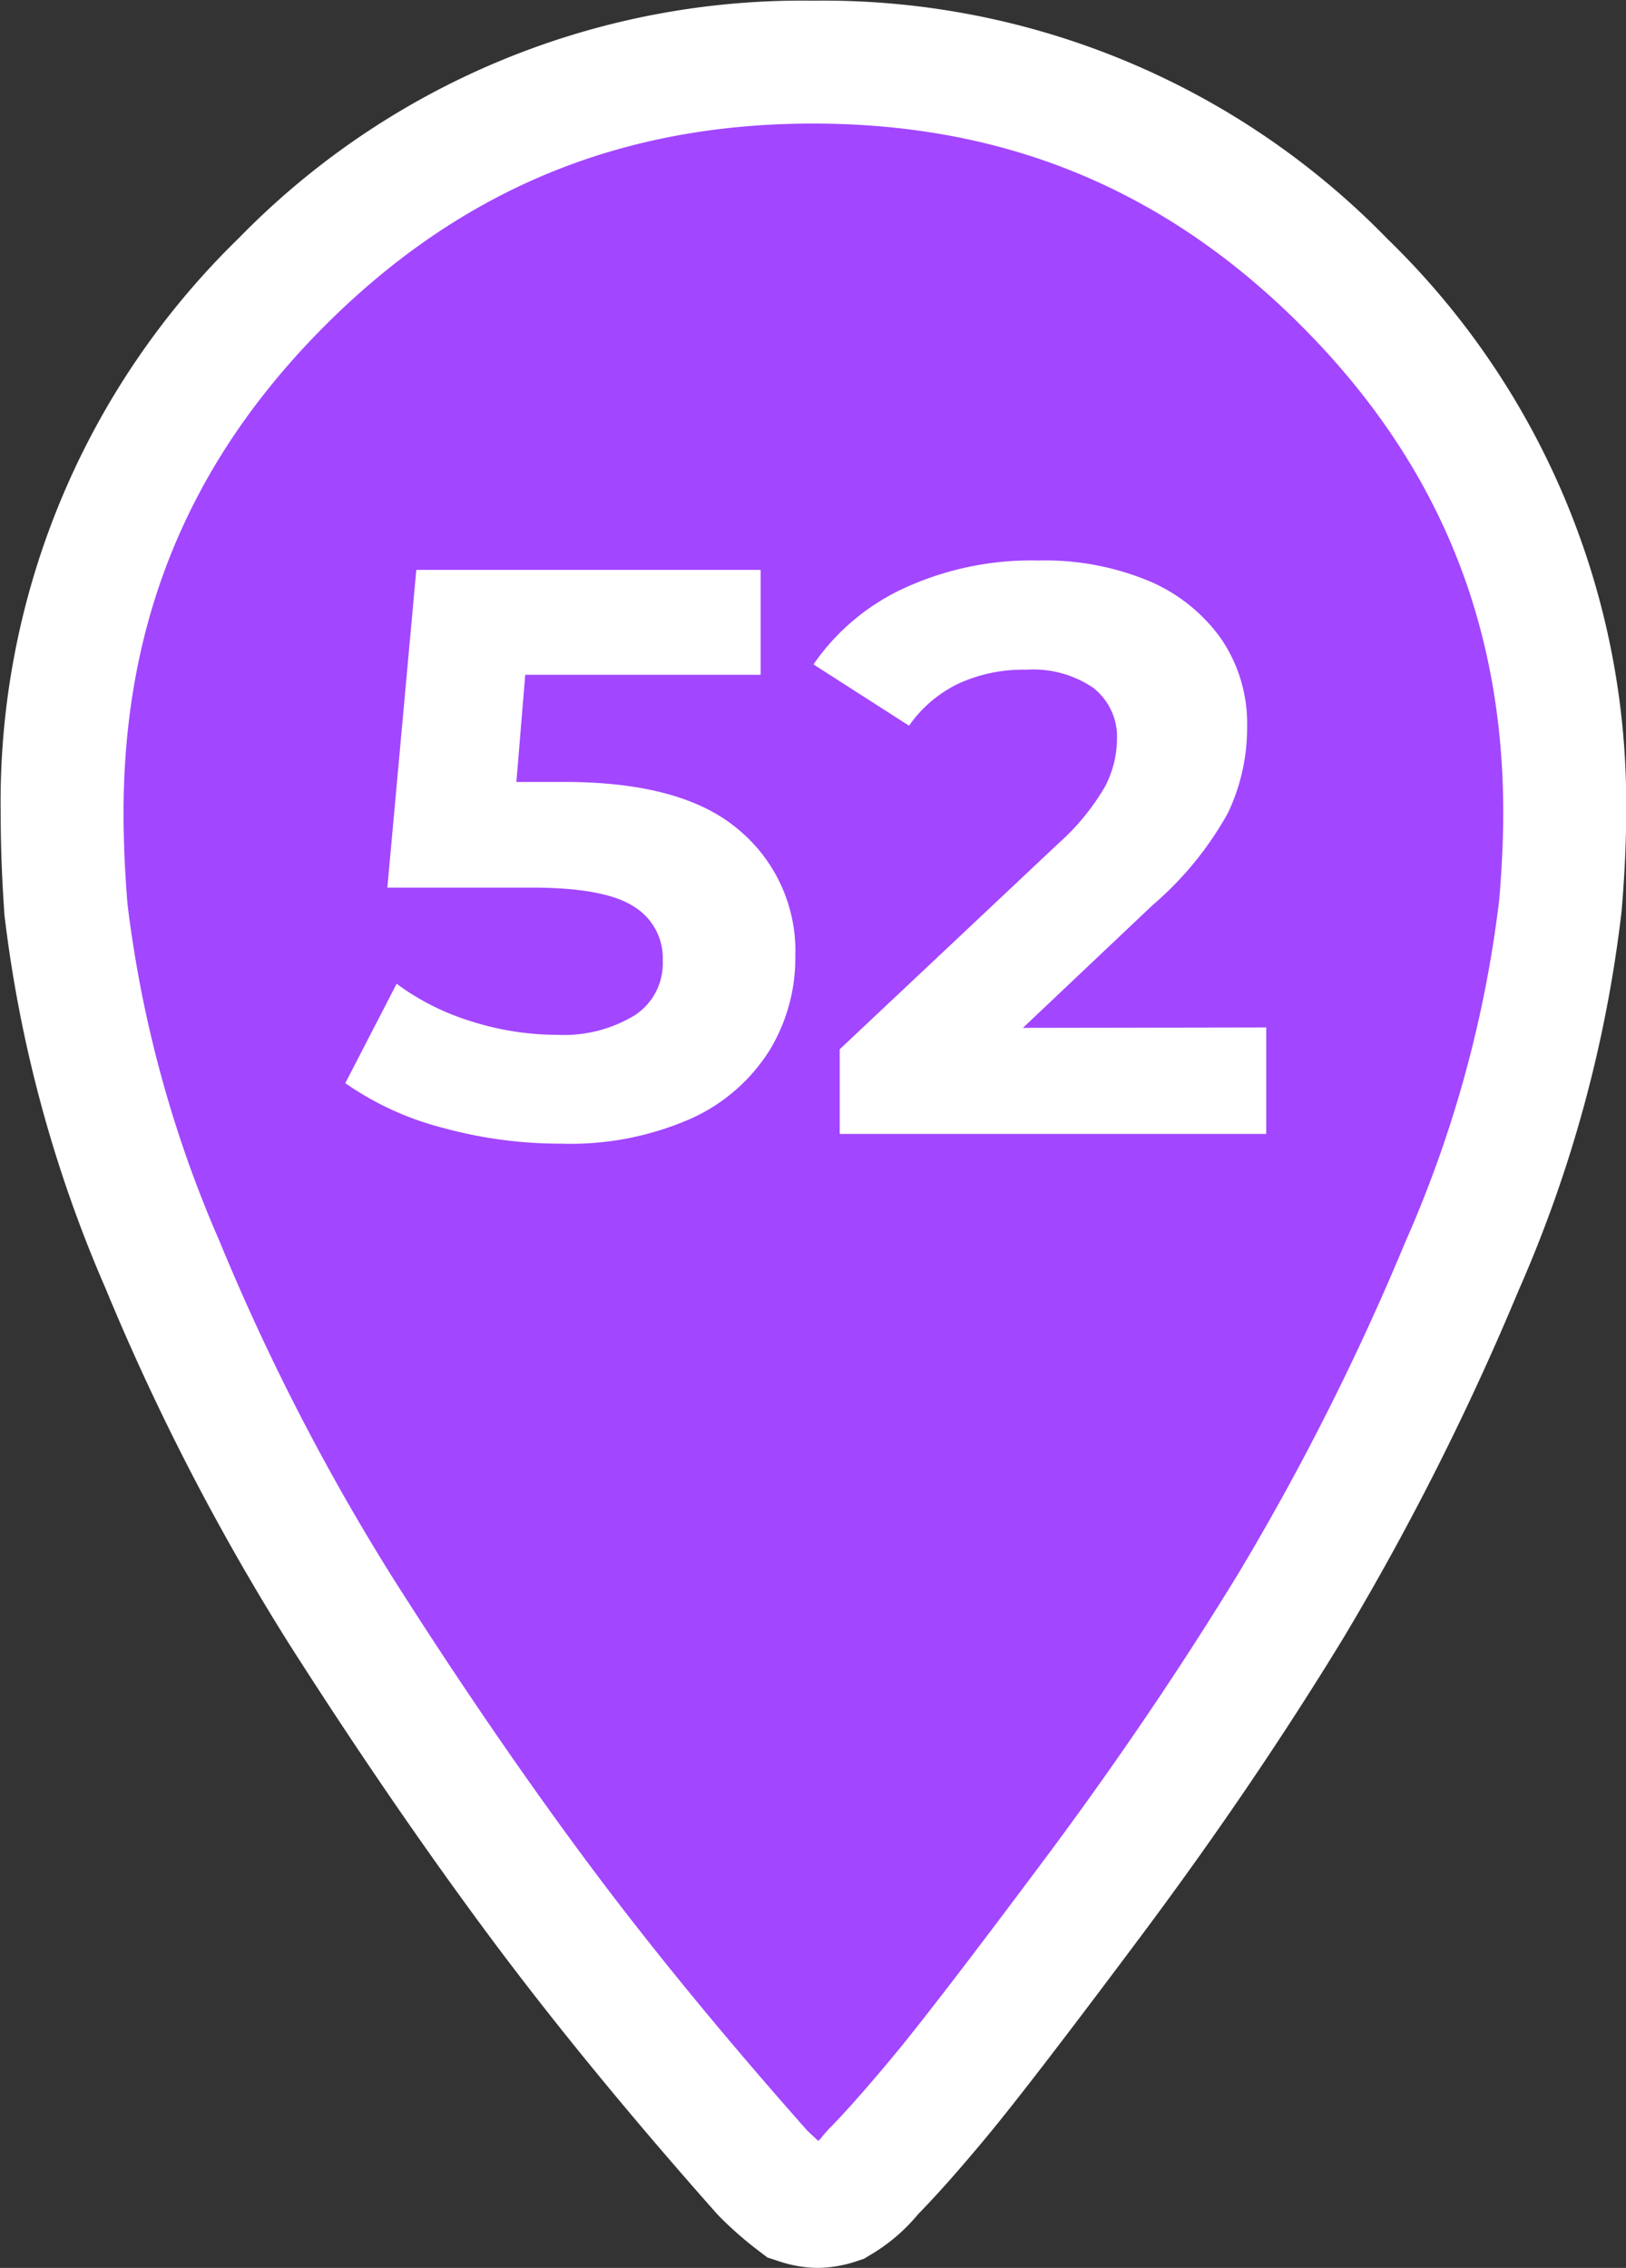 <?xml version="1.0" encoding="UTF-8"?> <svg xmlns="http://www.w3.org/2000/svg" viewBox="0 0 119.09 166.1"><rect x="0" y="0" width="119.09" height="166.1" fill="#333333" stroke="none"/><defs><style>.a00f0140-88d2-49e1-acb3-2985b973a622{fill:#a246ff;}.a851a4ce-84a8-44bf-98c2-0d5e0a502b41{fill:#fff;}</style></defs><g id="e35cd828-9020-497e-ab31-6043f57b4a2b" data-name="Calque 1"><path class="a00f0140-88d2-49e1-acb3-2985b973a622" d="M101.4,23.59A53,53,0,0,0,62.5,7.45,53,53,0,0,0,23.6,23.59,53,53,0,0,0,7.45,62.48c0,2.26.1,4.61.31,7.07a92.57,92.57,0,0,0,7.07,26A167.69,167.69,0,0,0,27.9,120.89q7.23,11.38,14.3,20.91t16.61,20.29a22.51,22.51,0,0,0,2.46,2.15,5.22,5.22,0,0,0,1.54.31,5.28,5.28,0,0,0,1.54-.31,8.51,8.51,0,0,0,2.46-2.15c1.23-1.23,2.86-3.08,4.92-5.53S77.52,149.23,83,142s10.3-14.45,14.61-21.52A191,191,0,0,0,110,95.68a91.49,91.49,0,0,0,7.23-26.43c.2-2.46.31-4.72.31-6.77A53,53,0,0,0,101.4,23.59Z" transform="translate(-2.95 -2.95)"></path><path class="a851a4ce-84a8-44bf-98c2-0d5e0a502b41" d="M62.81,169.05a9.35,9.35,0,0,1-2.94-.53l-.71-.23-.59-.45a26.37,26.37,0,0,1-2.94-2.57l-.19-.2c-6.41-7.23-12.08-14.15-16.85-20.59S29,131,24.1,123.31a173.14,173.14,0,0,1-13.42-26A97.29,97.29,0,0,1,3.28,70Q3,66.07,3,62.48A57.57,57.57,0,0,1,20.42,20.41,57.61,57.61,0,0,1,62.5,3a57.61,57.61,0,0,1,42.08,17.46h0a57.57,57.57,0,0,1,17.47,42.07c0,2.16-.11,4.49-.33,7.13a96.58,96.58,0,0,1-7.56,27.83,198.06,198.06,0,0,1-12.76,25.33c-4.36,7.16-9.35,14.52-14.84,21.87s-9.26,12.25-11.37,14.79-3.71,4.32-5,5.64a13.26,13.26,0,0,1-3.53,3l-.43.26-.48.16A9.35,9.35,0,0,1,62.81,169.05ZM62.08,159l.8.75a2.25,2.25,0,0,0,.33-.37l.41-.47c1.12-1.12,2.68-2.88,4.65-5.24s5.74-7.26,11.08-14.41S89.5,125,93.71,118.09a186.34,186.34,0,0,0,12.16-24.16,87.53,87.53,0,0,0,6.89-25.13c.19-2.28.29-4.44.29-6.32,0-14-4.85-25.73-14.83-35.71h0C88.24,16.8,76.56,12,62.5,12S36.76,16.8,26.78,26.77,12,48.43,12,62.48c0,2.14.1,4.39.29,6.7A88.16,88.16,0,0,0,19,93.79,164.4,164.4,0,0,0,31.7,118.48c4.74,7.47,9.49,14.41,14.11,20.64S55.88,152,62.08,159Z" transform="translate(-2.95 -2.95)"></path><path class="a851a4ce-84a8-44bf-98c2-0d5e0a502b41" d="M57,63.68A11.55,11.55,0,0,1,61.2,73a13,13,0,0,1-1.89,6.88,13.18,13.18,0,0,1-5.76,5A21.93,21.93,0,0,1,44,86.71a32.45,32.45,0,0,1-8.59-1.15,22.06,22.06,0,0,1-7.17-3.28L32,75a18,18,0,0,0,5.43,2.74,20.76,20.76,0,0,0,6.32,1,10,10,0,0,0,5.67-1.42,4.53,4.53,0,0,0,2.07-4,4.43,4.43,0,0,0-2.16-4q-2.16-1.37-7.47-1.36H31.32l2.12-23.27H58.66v7.68H41.42l-.65,7.85h3.36Q52.88,60.19,57,63.68Z" transform="translate(-2.95 -2.95)"></path><path class="a851a4ce-84a8-44bf-98c2-0d5e0a502b41" d="M95.69,78.2V86H64.45V79.8l16-15.06a17.07,17.07,0,0,0,3.42-4.16,7.64,7.64,0,0,0,.89-3.46A4.56,4.56,0,0,0,83,53.31,7.85,7.85,0,0,0,78.09,52a11.32,11.32,0,0,0-4.9,1,9.32,9.32,0,0,0-3.66,3.1l-7-4.49A16.37,16.37,0,0,1,69.23,46,22.31,22.31,0,0,1,79,44,19.92,19.92,0,0,1,87,45.46a12.41,12.41,0,0,1,5.37,4.25,11,11,0,0,1,1.92,6.47,14.5,14.5,0,0,1-1.41,6.32,24.53,24.53,0,0,1-5.5,6.73l-9.51,9Z" transform="translate(-2.95 -2.95)"></path></g></svg> 